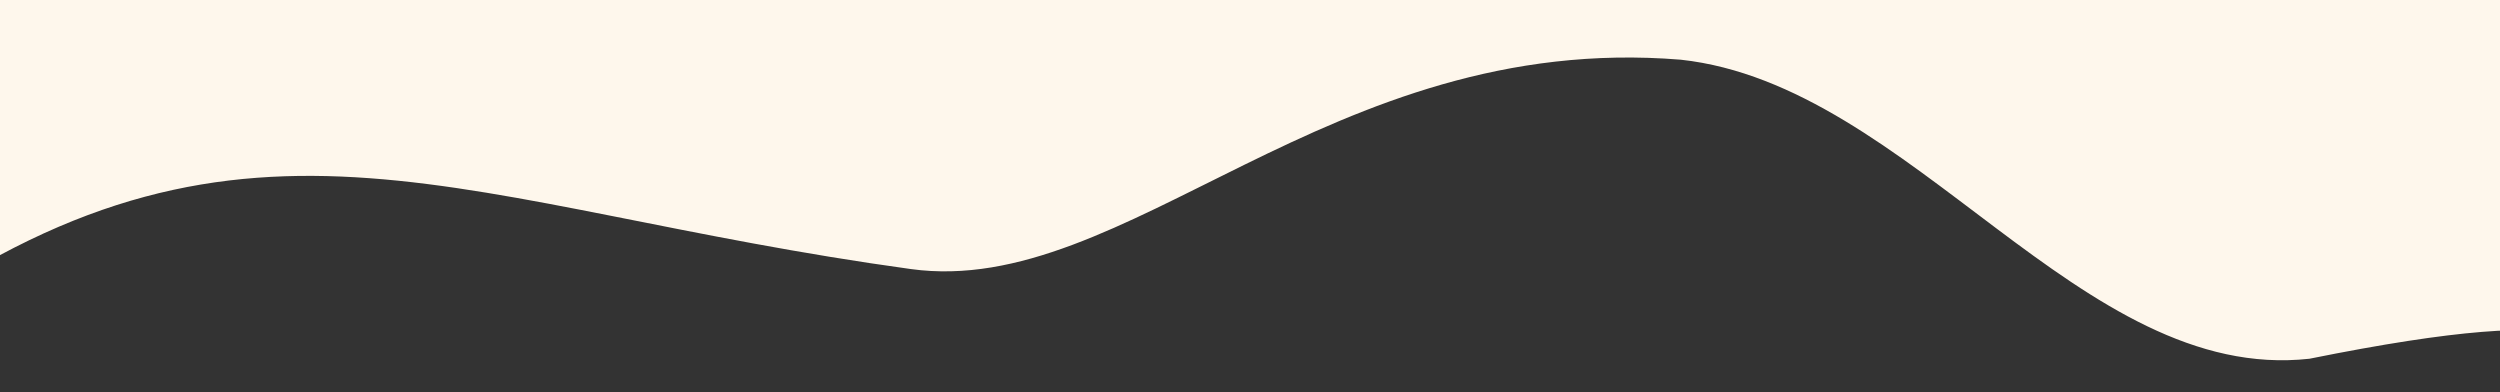 <?xml version="1.0" encoding="UTF-8"?>
<svg id="Laag_1" xmlns="http://www.w3.org/2000/svg" xmlns:xlink="http://www.w3.org/1999/xlink" version="1.1" viewBox="0 0 892 140">
  <rect x="0" y="0" width="892" height="140" fill="#333333" stroke="none"/>
  <!-- Generator: Adobe Illustrator 29.6.1, SVG Export Plug-In . SVG Version: 2.1.1 Build 9)  -->
  <defs>
    <style>
      .st0 {
        fill: none;
      }

      .st1 {
        fill: #fef7ec;
      }

      .st2 {
        clip-path: url(#clippath);
      }
    </style>
    <clipPath id="clippath">
      <rect class="st0" width="892" height="140"/>
    </clipPath>
  </defs>
  <g class="st2">
    <path class="st1" d="M952,137c-25.1-13.6-21.3-30.5-128-9-81.7,9-141.7-97.7-224.3-106.7-125.7-10.3-197.8,85.3-274.7,74.7C165,74,89.4,26.2-34,112c-93.3-50.2-76.4-303.7-57.1-426.3,19.3-122.5,95-230.6,190.4-268,96.3-37,212.7-4.4,306.8-4.4,93.4.2,165.3-32.5,247.2-27.1,82,5.4,174.4,49.4,242.7,131.8,68.4,82.9,78.6,503.2,56,619Z"/>
  </g>
</svg>